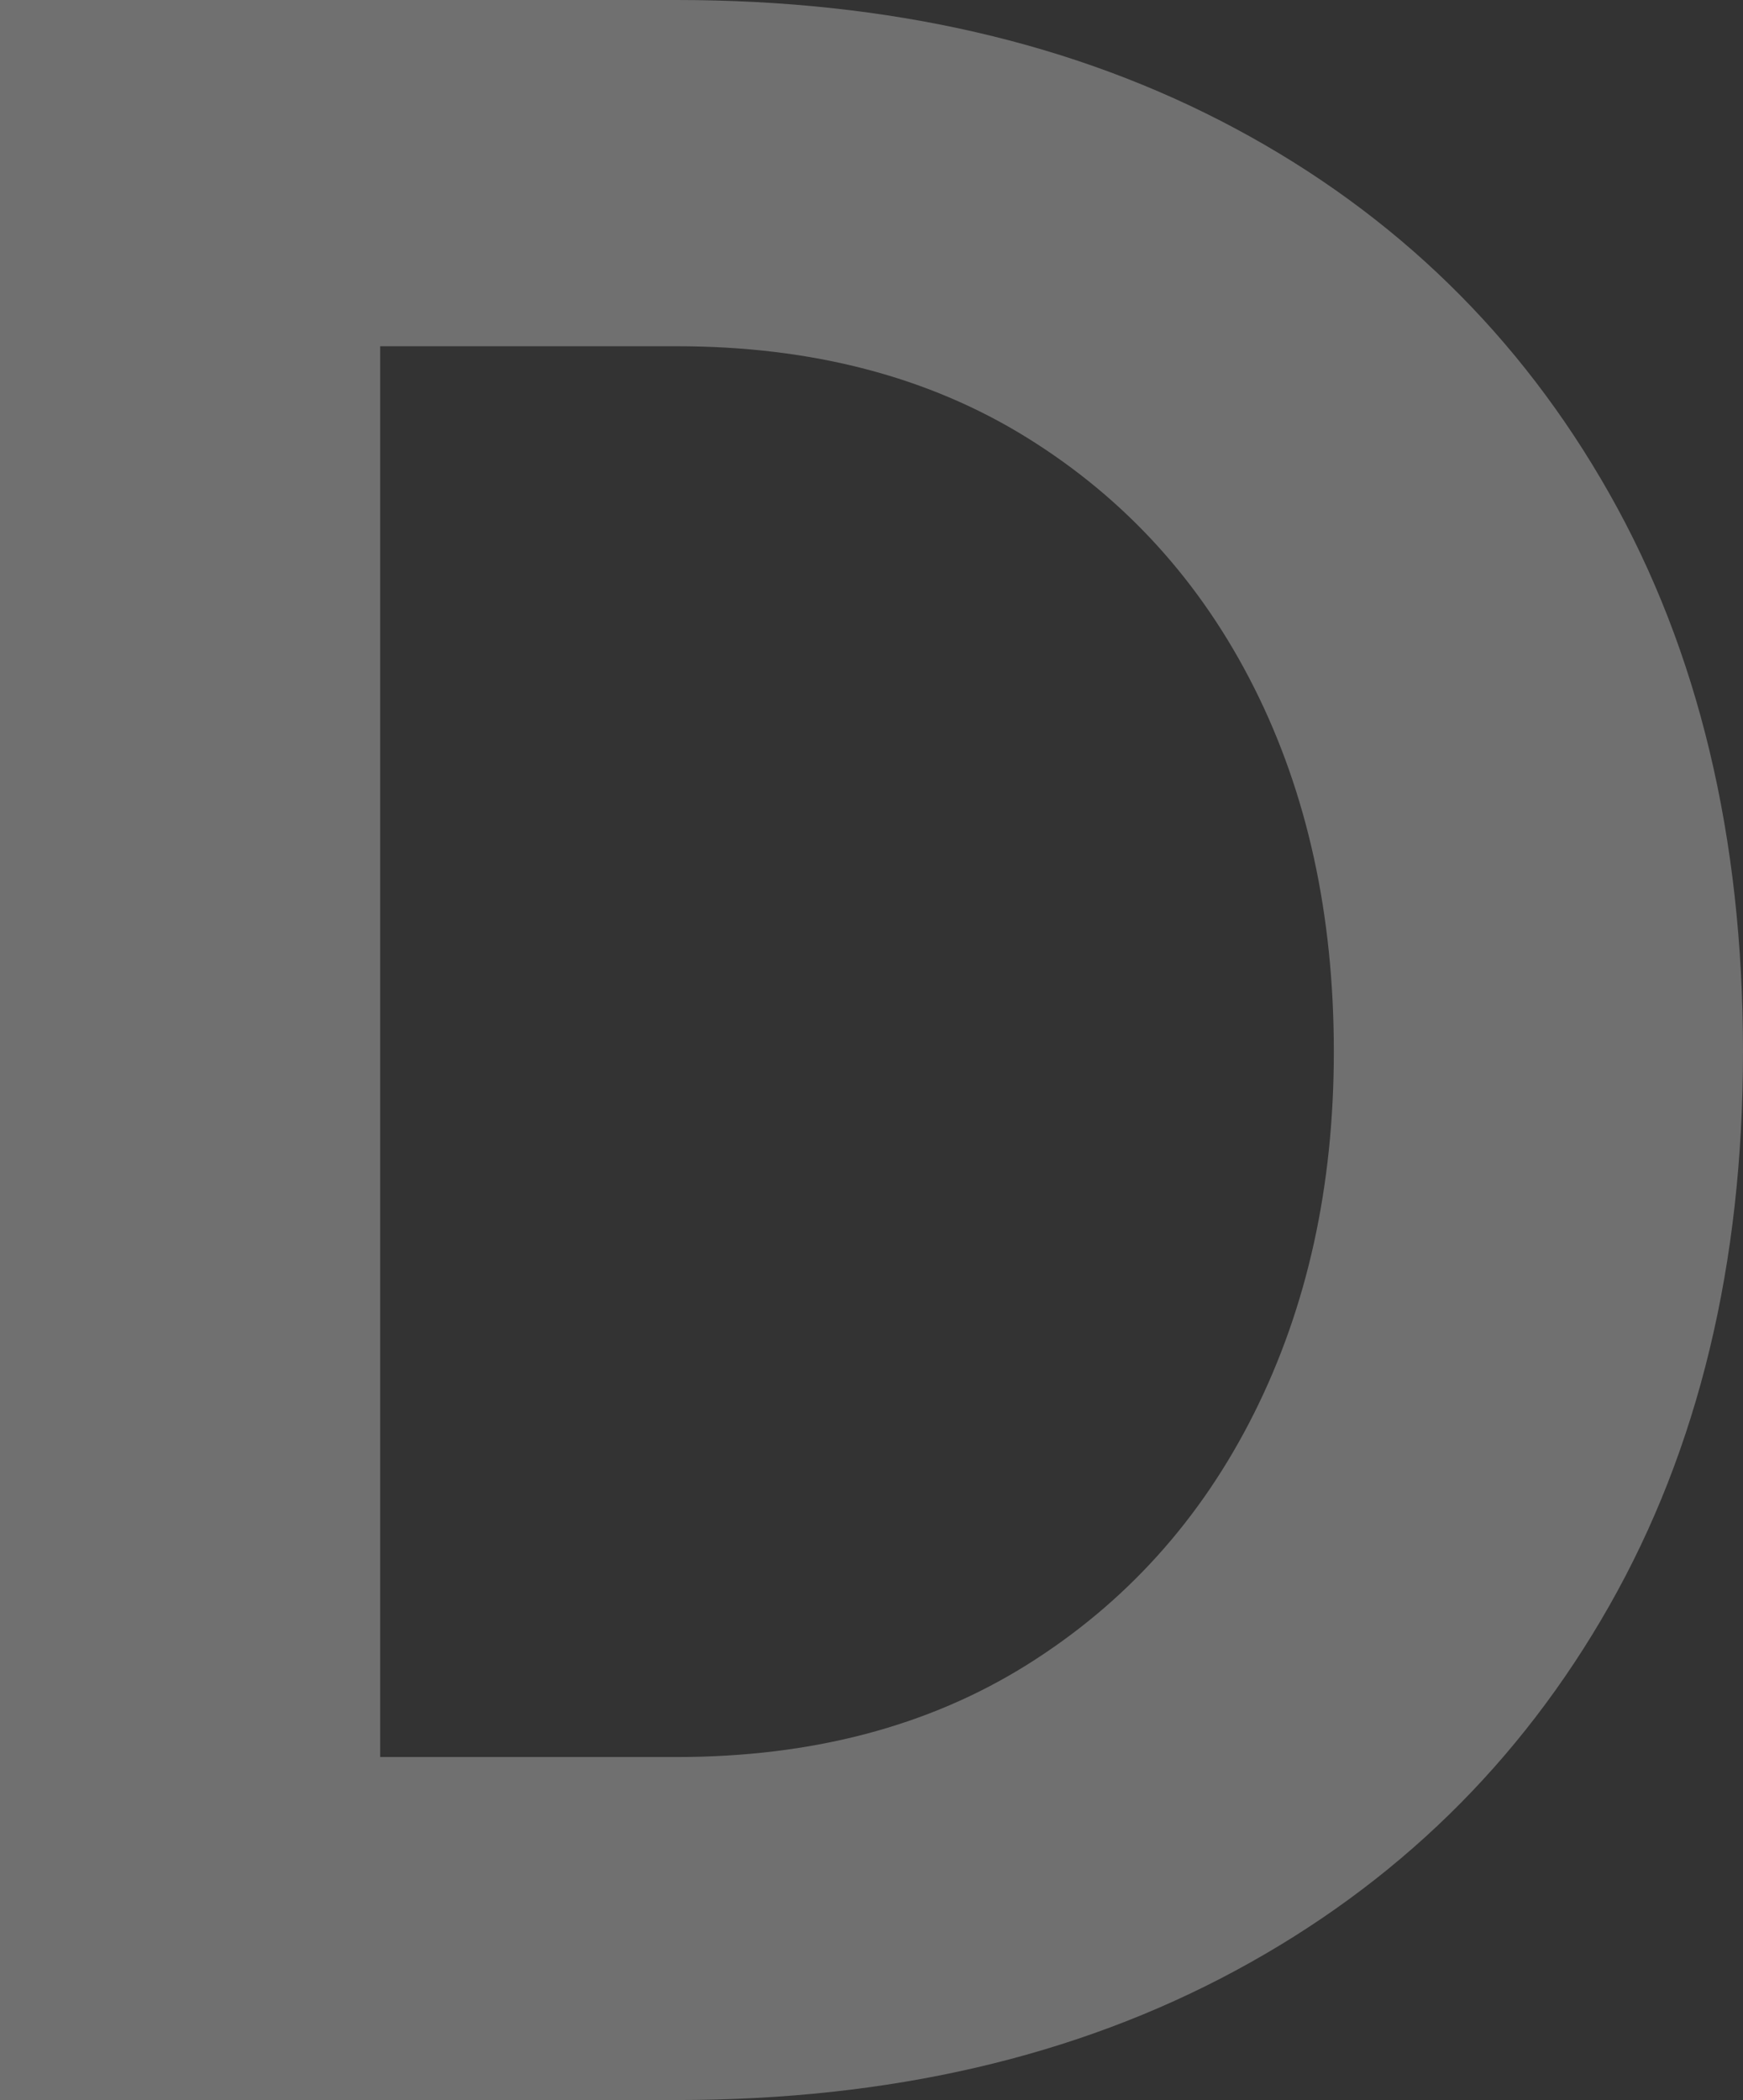 <?xml version="1.0" encoding="UTF-8"?>
<svg width="83px" height="100px" viewBox="0 0 83 100" version="1.1" xmlns="http://www.w3.org/2000/svg" xmlns:xlink="http://www.w3.org/1999/xlink">
    <rect x="0" y="0" width="83" height="100" fill="#333333" stroke="none"/>
    <!-- Generator: Sketch 51.3 (57544) - http://www.bohemiancoding.com/sketch -->
    <title>banner-letter-w-d</title>
    <desc>Created with Sketch.</desc>
    <defs></defs>
    <g id="home" stroke="none" stroke-width="1" fill="none" fill-rule="evenodd" opacity="0.3">
        <path d="M0,0 L32.218,0 C42.344,0 51.217,2.042 58.836,6.125 C66.456,10.208 72.388,15.999 76.633,23.498 C80.878,30.996 83,39.856 83,50.077 C83,60.195 80.878,68.991 76.633,76.464 C72.388,83.937 66.456,89.728 58.836,93.837 C51.217,97.946 42.344,100 32.218,100 L0,100 L0,0 Z M18.104,16.487 L18.104,83.667 L32.218,83.667 C38.662,83.667 44.223,82.203 48.902,79.276 C53.582,76.348 57.187,72.355 59.719,67.296 C62.25,62.237 63.516,56.497 63.516,50.077 C63.516,43.554 62.25,37.776 59.719,32.743 C57.187,27.709 53.582,23.742 48.902,20.84 C44.223,17.938 38.662,16.487 32.218,16.487 L18.104,16.487 Z" id="banner-letter-w-d" fill="#FFFFFF"></path>
    </g>
</svg>